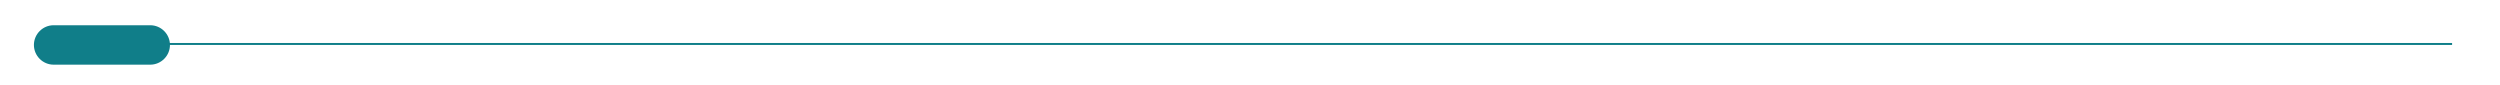 <?xml version="1.0" encoding="utf-8"?>
<!-- Generator: Adobe Illustrator 26.5.0, SVG Export Plug-In . SVG Version: 6.00 Build 0)  -->
<svg version="1.1" id="Layer_1" xmlns="http://www.w3.org/2000/svg" xmlns:xlink="http://www.w3.org/1999/xlink" x="0px" y="0px"
	 viewBox="0 0 1268 43" style="enable-background:new 0 0 1268 43;" xml:space="preserve">
<style type="text/css">
	.st0{fill:none;stroke:#107E89;}
	.st1{fill:#107E89;}
</style>
<line id="Line_5" class="st0" x1="25.7" y1="22.3" x2="1243.7" y2="22.3"/>
<path id="Rectangle_6" class="st1" d="M27.2,12.8h49c5.5,0,10,4.5,10,10l0,0c0,5.5-4.5,10-10,10h-49c-5.5,0-10-4.5-10-10l0,0
	C17.2,17.3,21.7,12.8,27.2,12.8z"/>
</svg>
